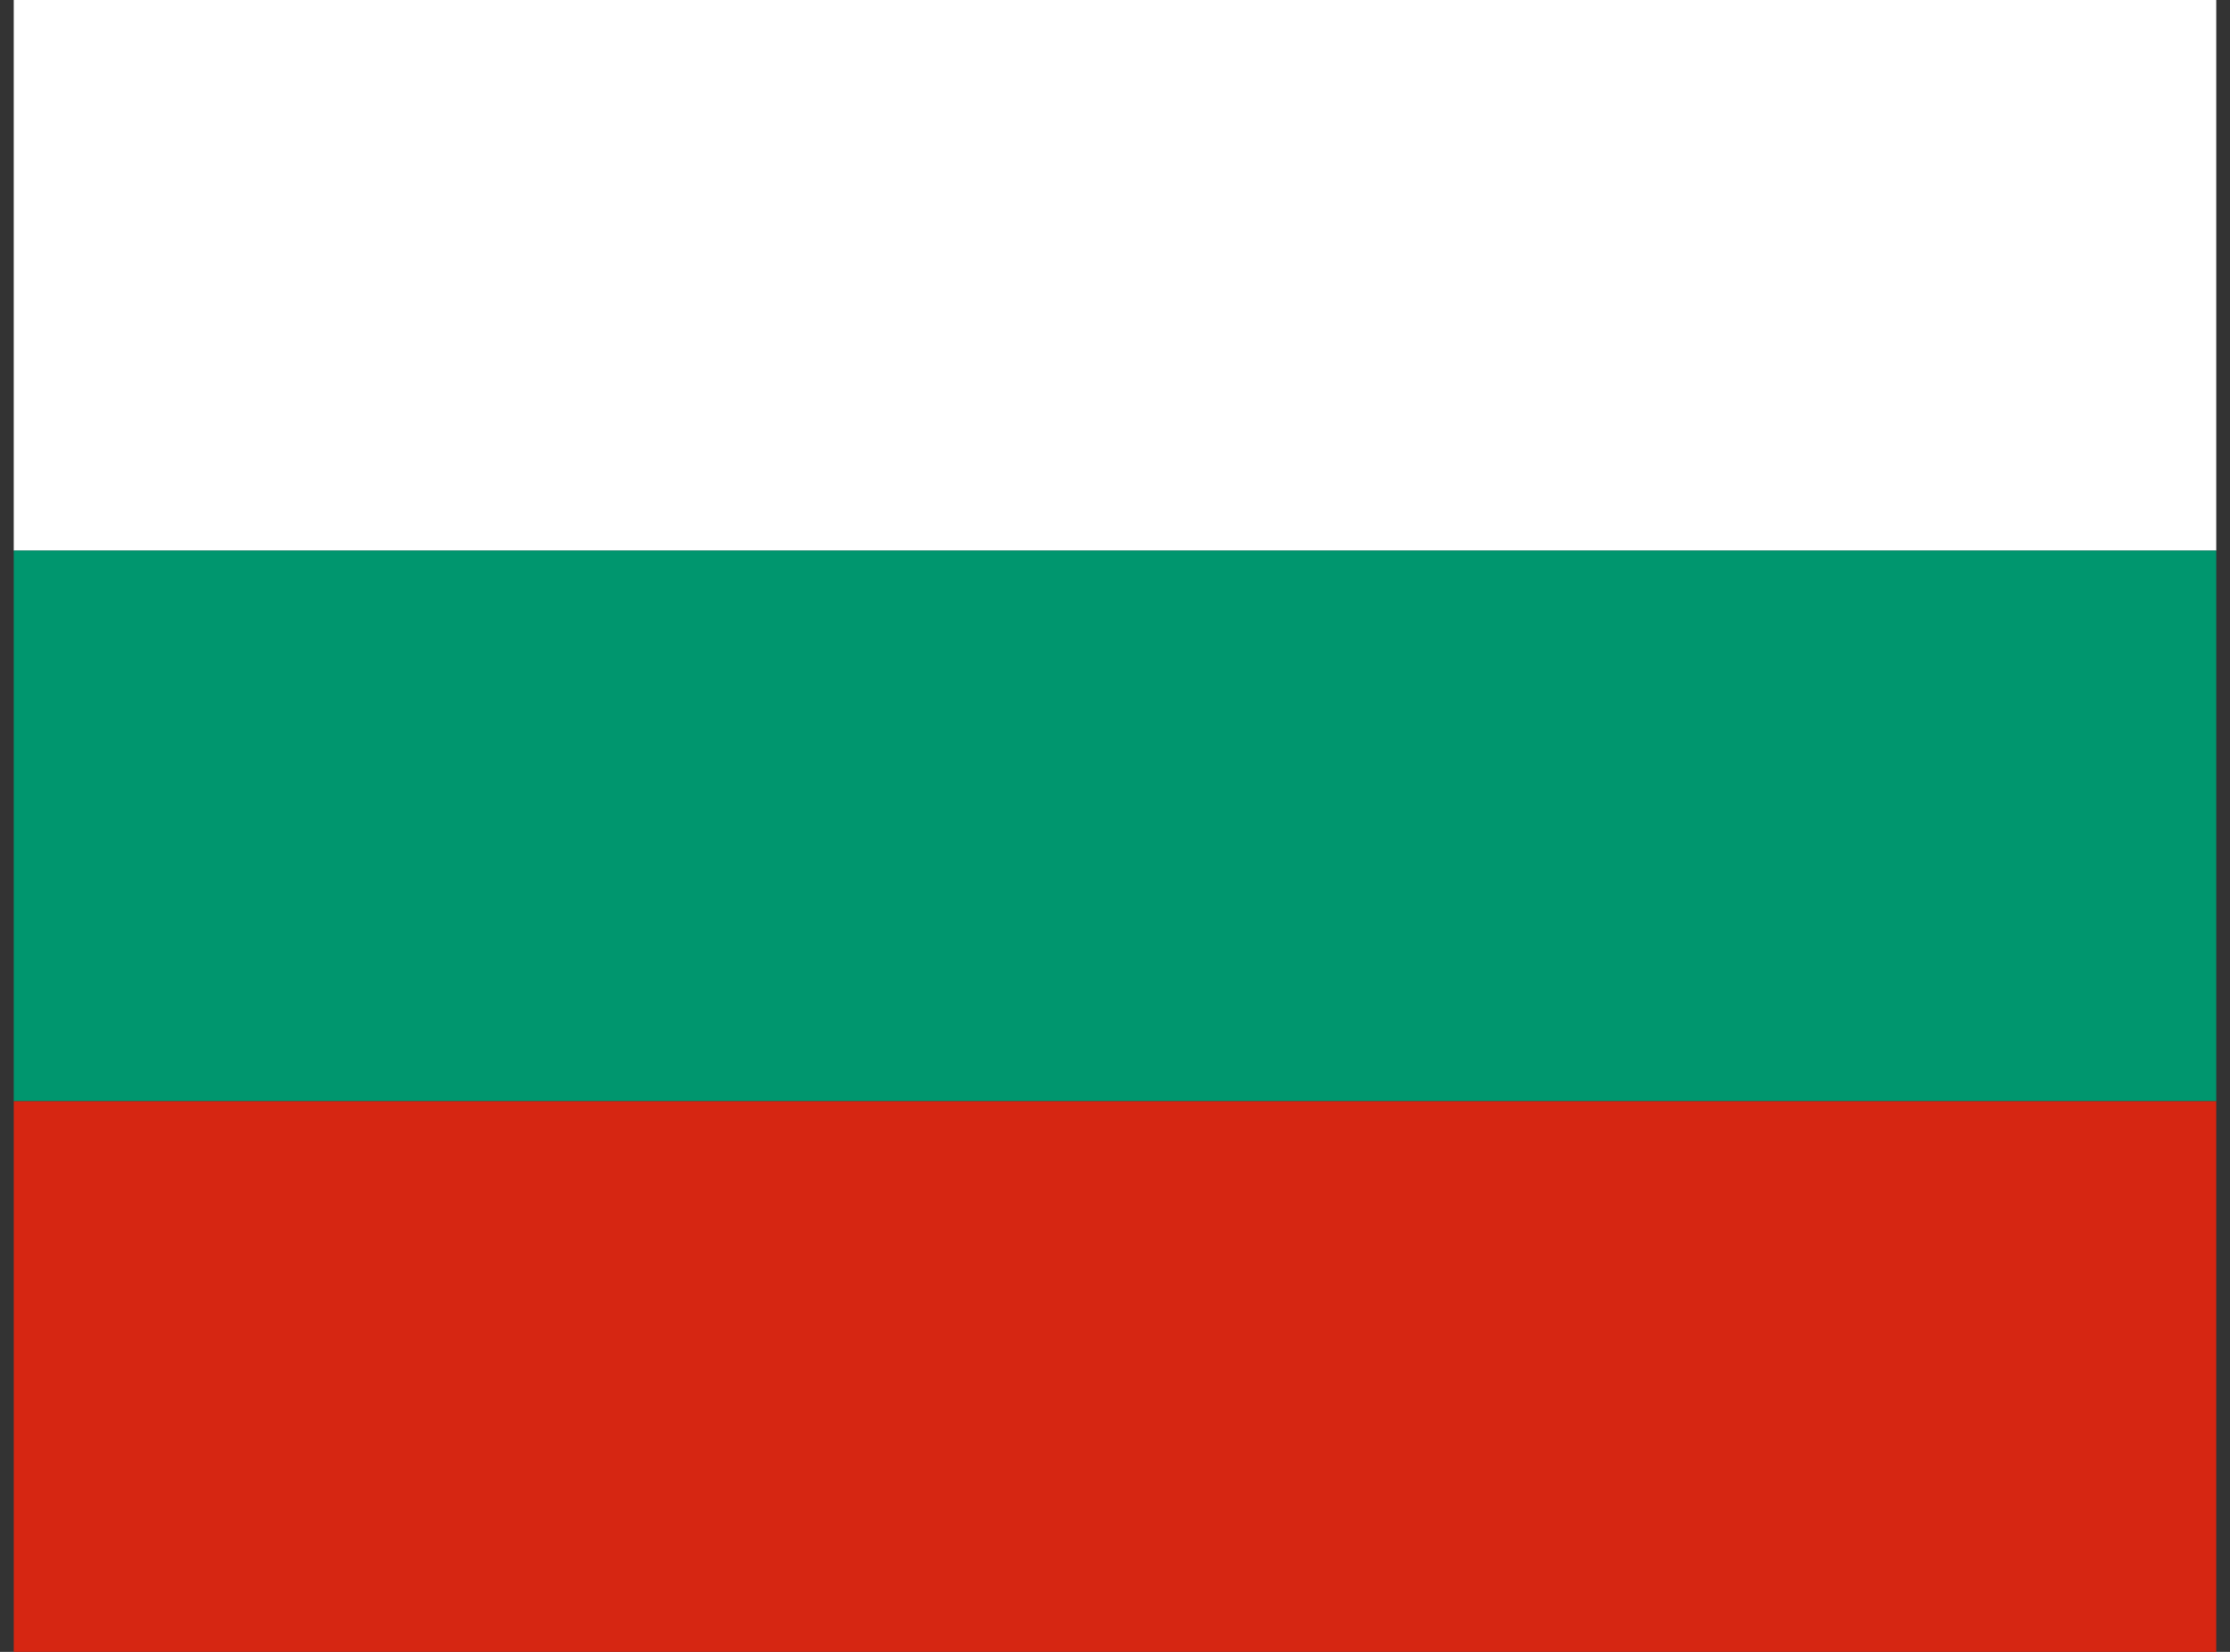 <svg width="81" height="60" viewBox="0 0 81 60" fill="none" xmlns="http://www.w3.org/2000/svg">
<rect x="0" y="0" width="81" height="60" fill="#333333" stroke="none"/>
<g id="Bulgaria (BG)" clip-path="url(#clip0_188_4944)">
<path id="Vector" d="M0.5 0H80.5V20H0.5V0Z" fill="white"/>
<path id="Vector_2" d="M0.5 20H80.5V40H0.5V20Z" fill="#00966E"/>
<path id="Vector_3" d="M0.5 40H80.5V60H0.5V40Z" fill="#D62612"/>
</g>
<defs>
<clipPath id="clip0_188_4944">
<rect width="80" height="60" fill="white" transform="translate(0.5)"/>
</clipPath>
</defs>
</svg>
